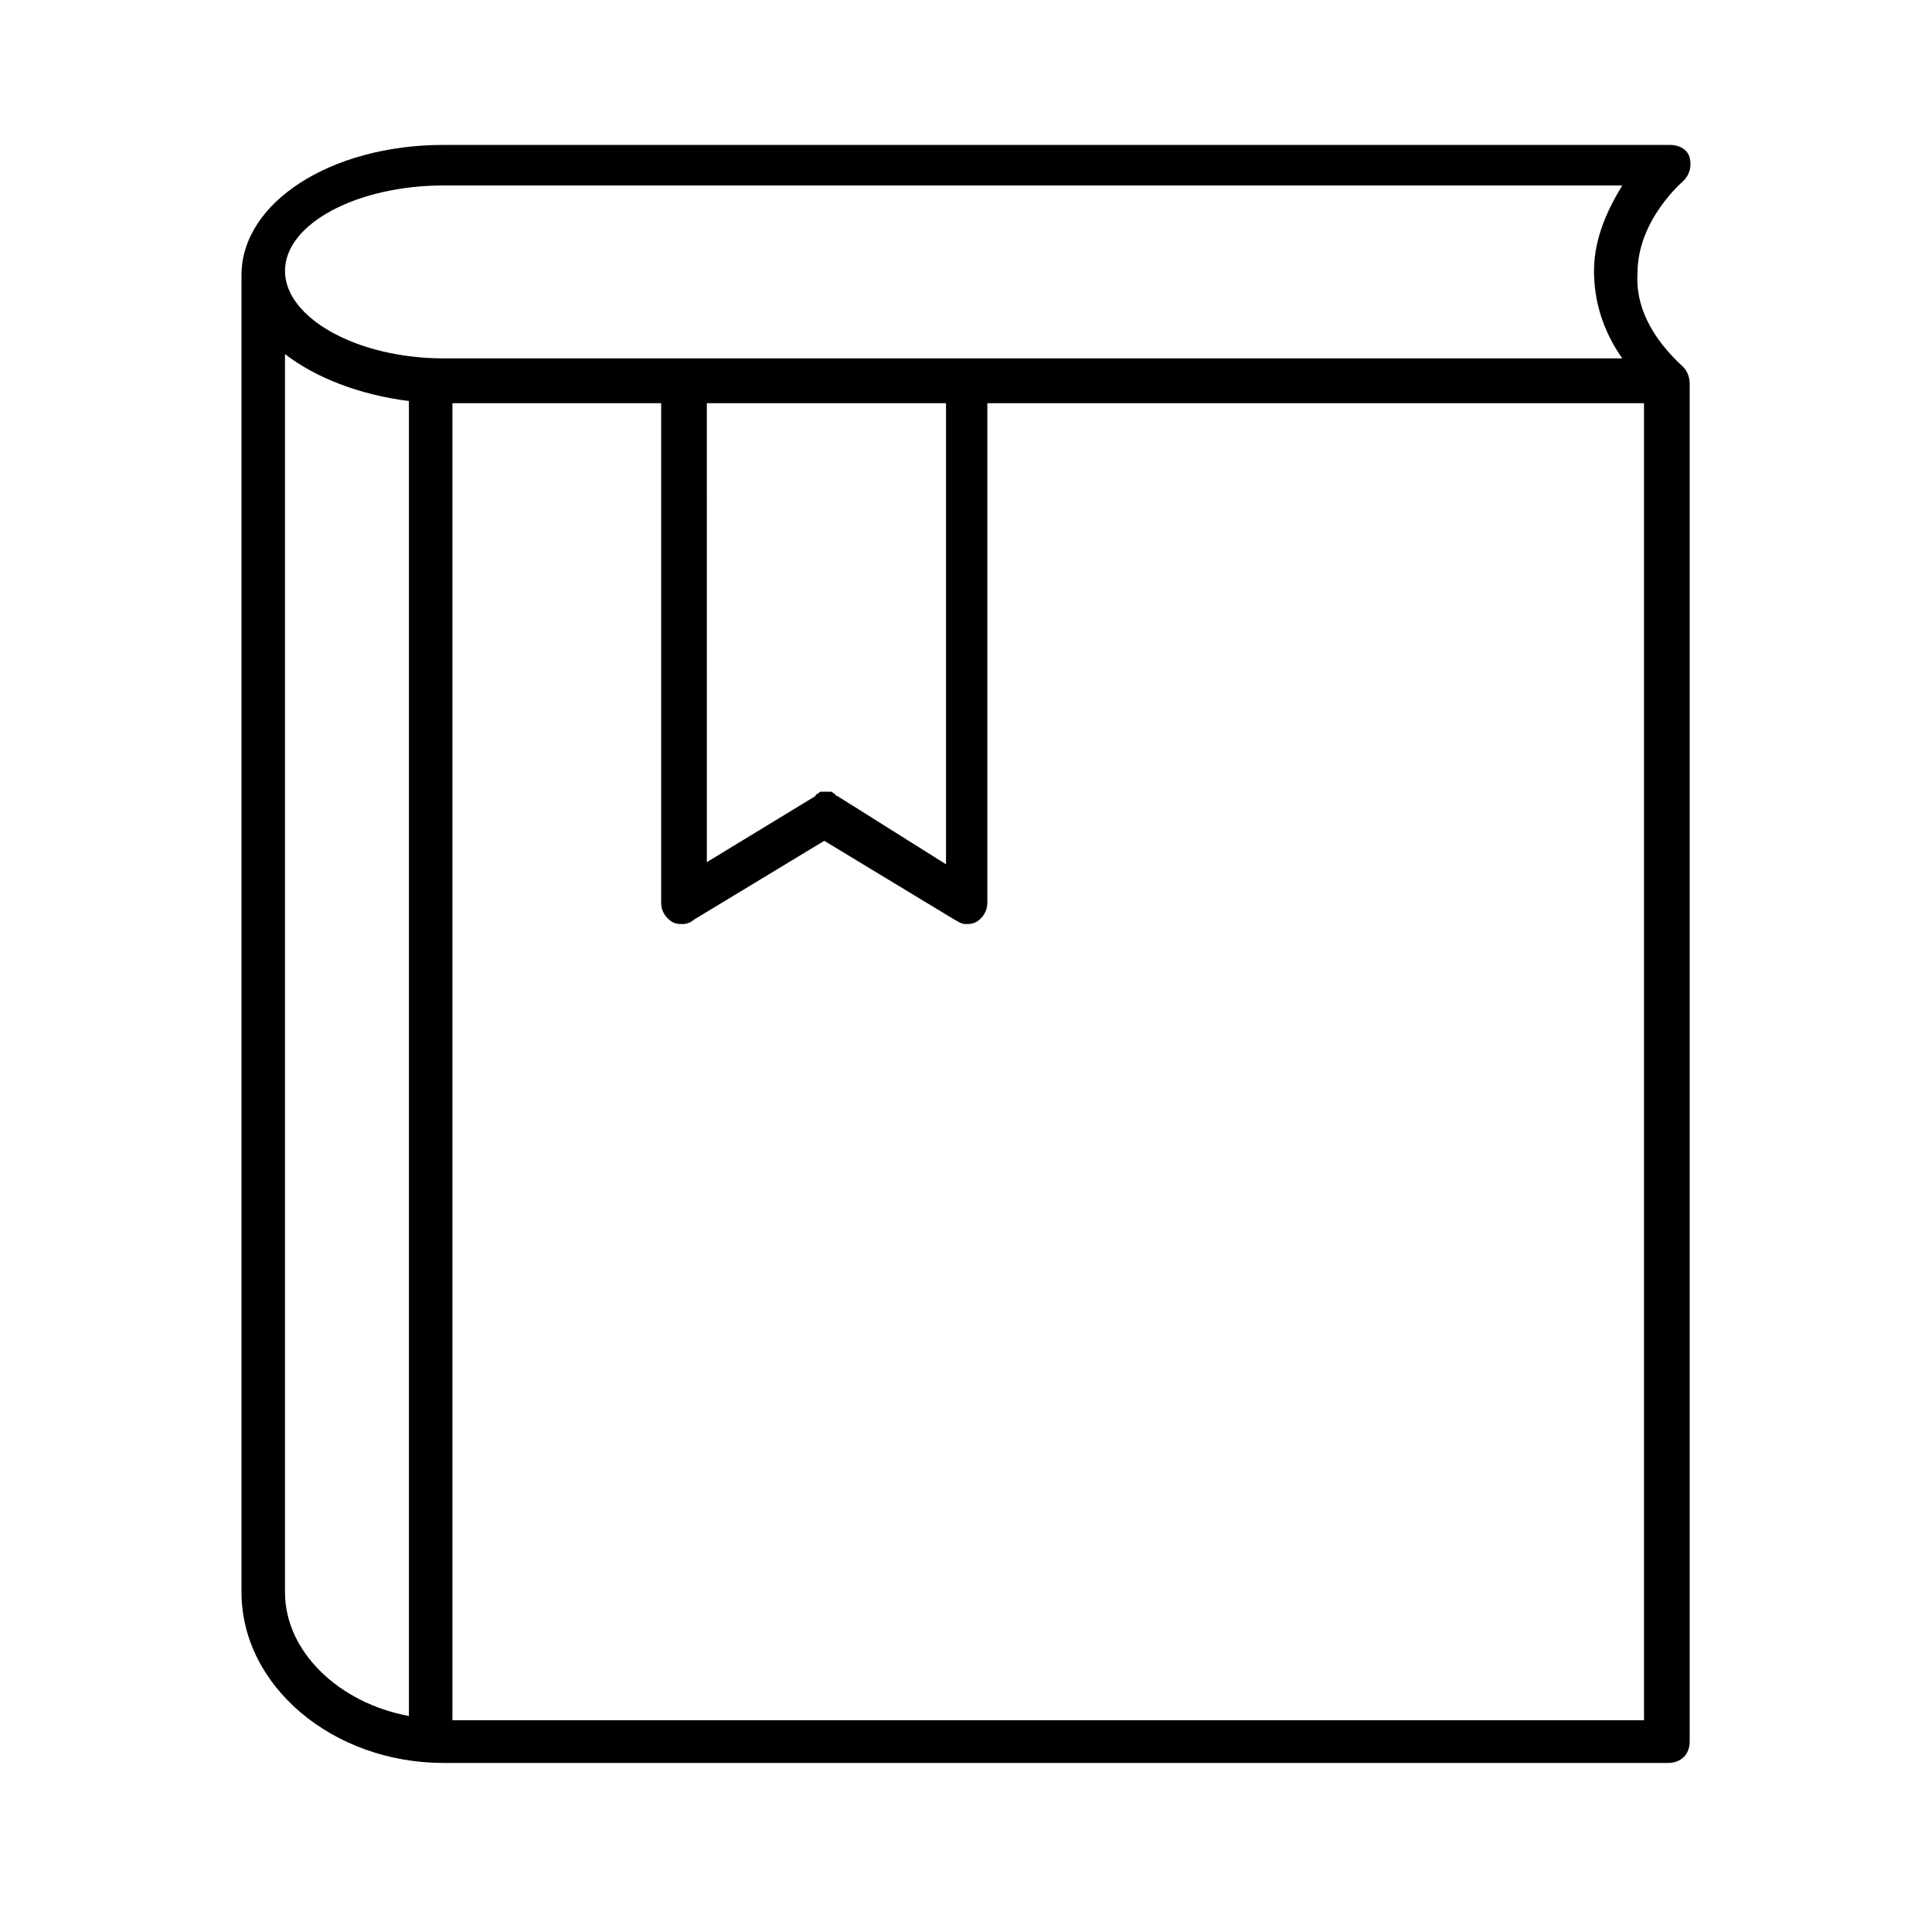 <svg xmlns="http://www.w3.org/2000/svg" fill="none" viewBox="0 0 240 240" height="240" width="240">
<path fill="black" d="M209.088 45.579C205.036 41.866 203.146 37.889 203.416 33.911C203.416 27.282 209.088 22.508 209.088 22.508C209.899 21.712 210.169 20.652 209.899 19.591C209.629 18.531 208.548 18.001 207.468 18.001H55.121C41.075 18.001 30 25.16 30 34.176V197.787C30 209.455 41.344 219.001 55.121 219.001H207.197C208.818 219.001 209.899 217.94 209.899 216.349V48.23V47.7C209.899 46.904 209.629 46.108 209.088 45.578L209.088 45.579ZM55.121 23.039H201.525C199.904 25.691 198.013 29.404 198.013 33.646C198.013 37.359 199.093 41.071 201.525 44.518H55.121C44.316 44.518 35.402 39.479 35.402 33.646C35.403 27.812 44.316 23.039 55.121 23.039ZM104.012 98.878C104.012 98.878 103.742 98.878 103.742 98.613C103.472 98.613 103.472 98.348 103.202 98.348H102.662H102.123C101.853 98.348 101.853 98.348 101.583 98.613C101.583 98.613 101.313 98.613 101.313 98.878L87.807 107.098L87.805 50.086H117.518V107.364L104.012 98.878ZM35.402 197.787V43.988C39.184 46.904 44.587 49.026 50.798 49.821V213.167C42.155 211.576 35.402 205.212 35.402 197.787ZM56.201 213.432V50.086H82.132V112.136C82.132 113.197 82.672 113.992 83.483 114.523C84.023 114.788 84.293 114.788 84.833 114.788C85.373 114.788 85.914 114.523 86.184 114.258L102.391 104.447L118.598 114.258C119.138 114.523 119.409 114.788 119.949 114.788C120.489 114.788 120.759 114.788 121.299 114.523C122.11 113.993 122.65 113.197 122.65 112.136V50.086H204.225V213.697L56.201 213.698V213.432Z"></path>
</svg>
